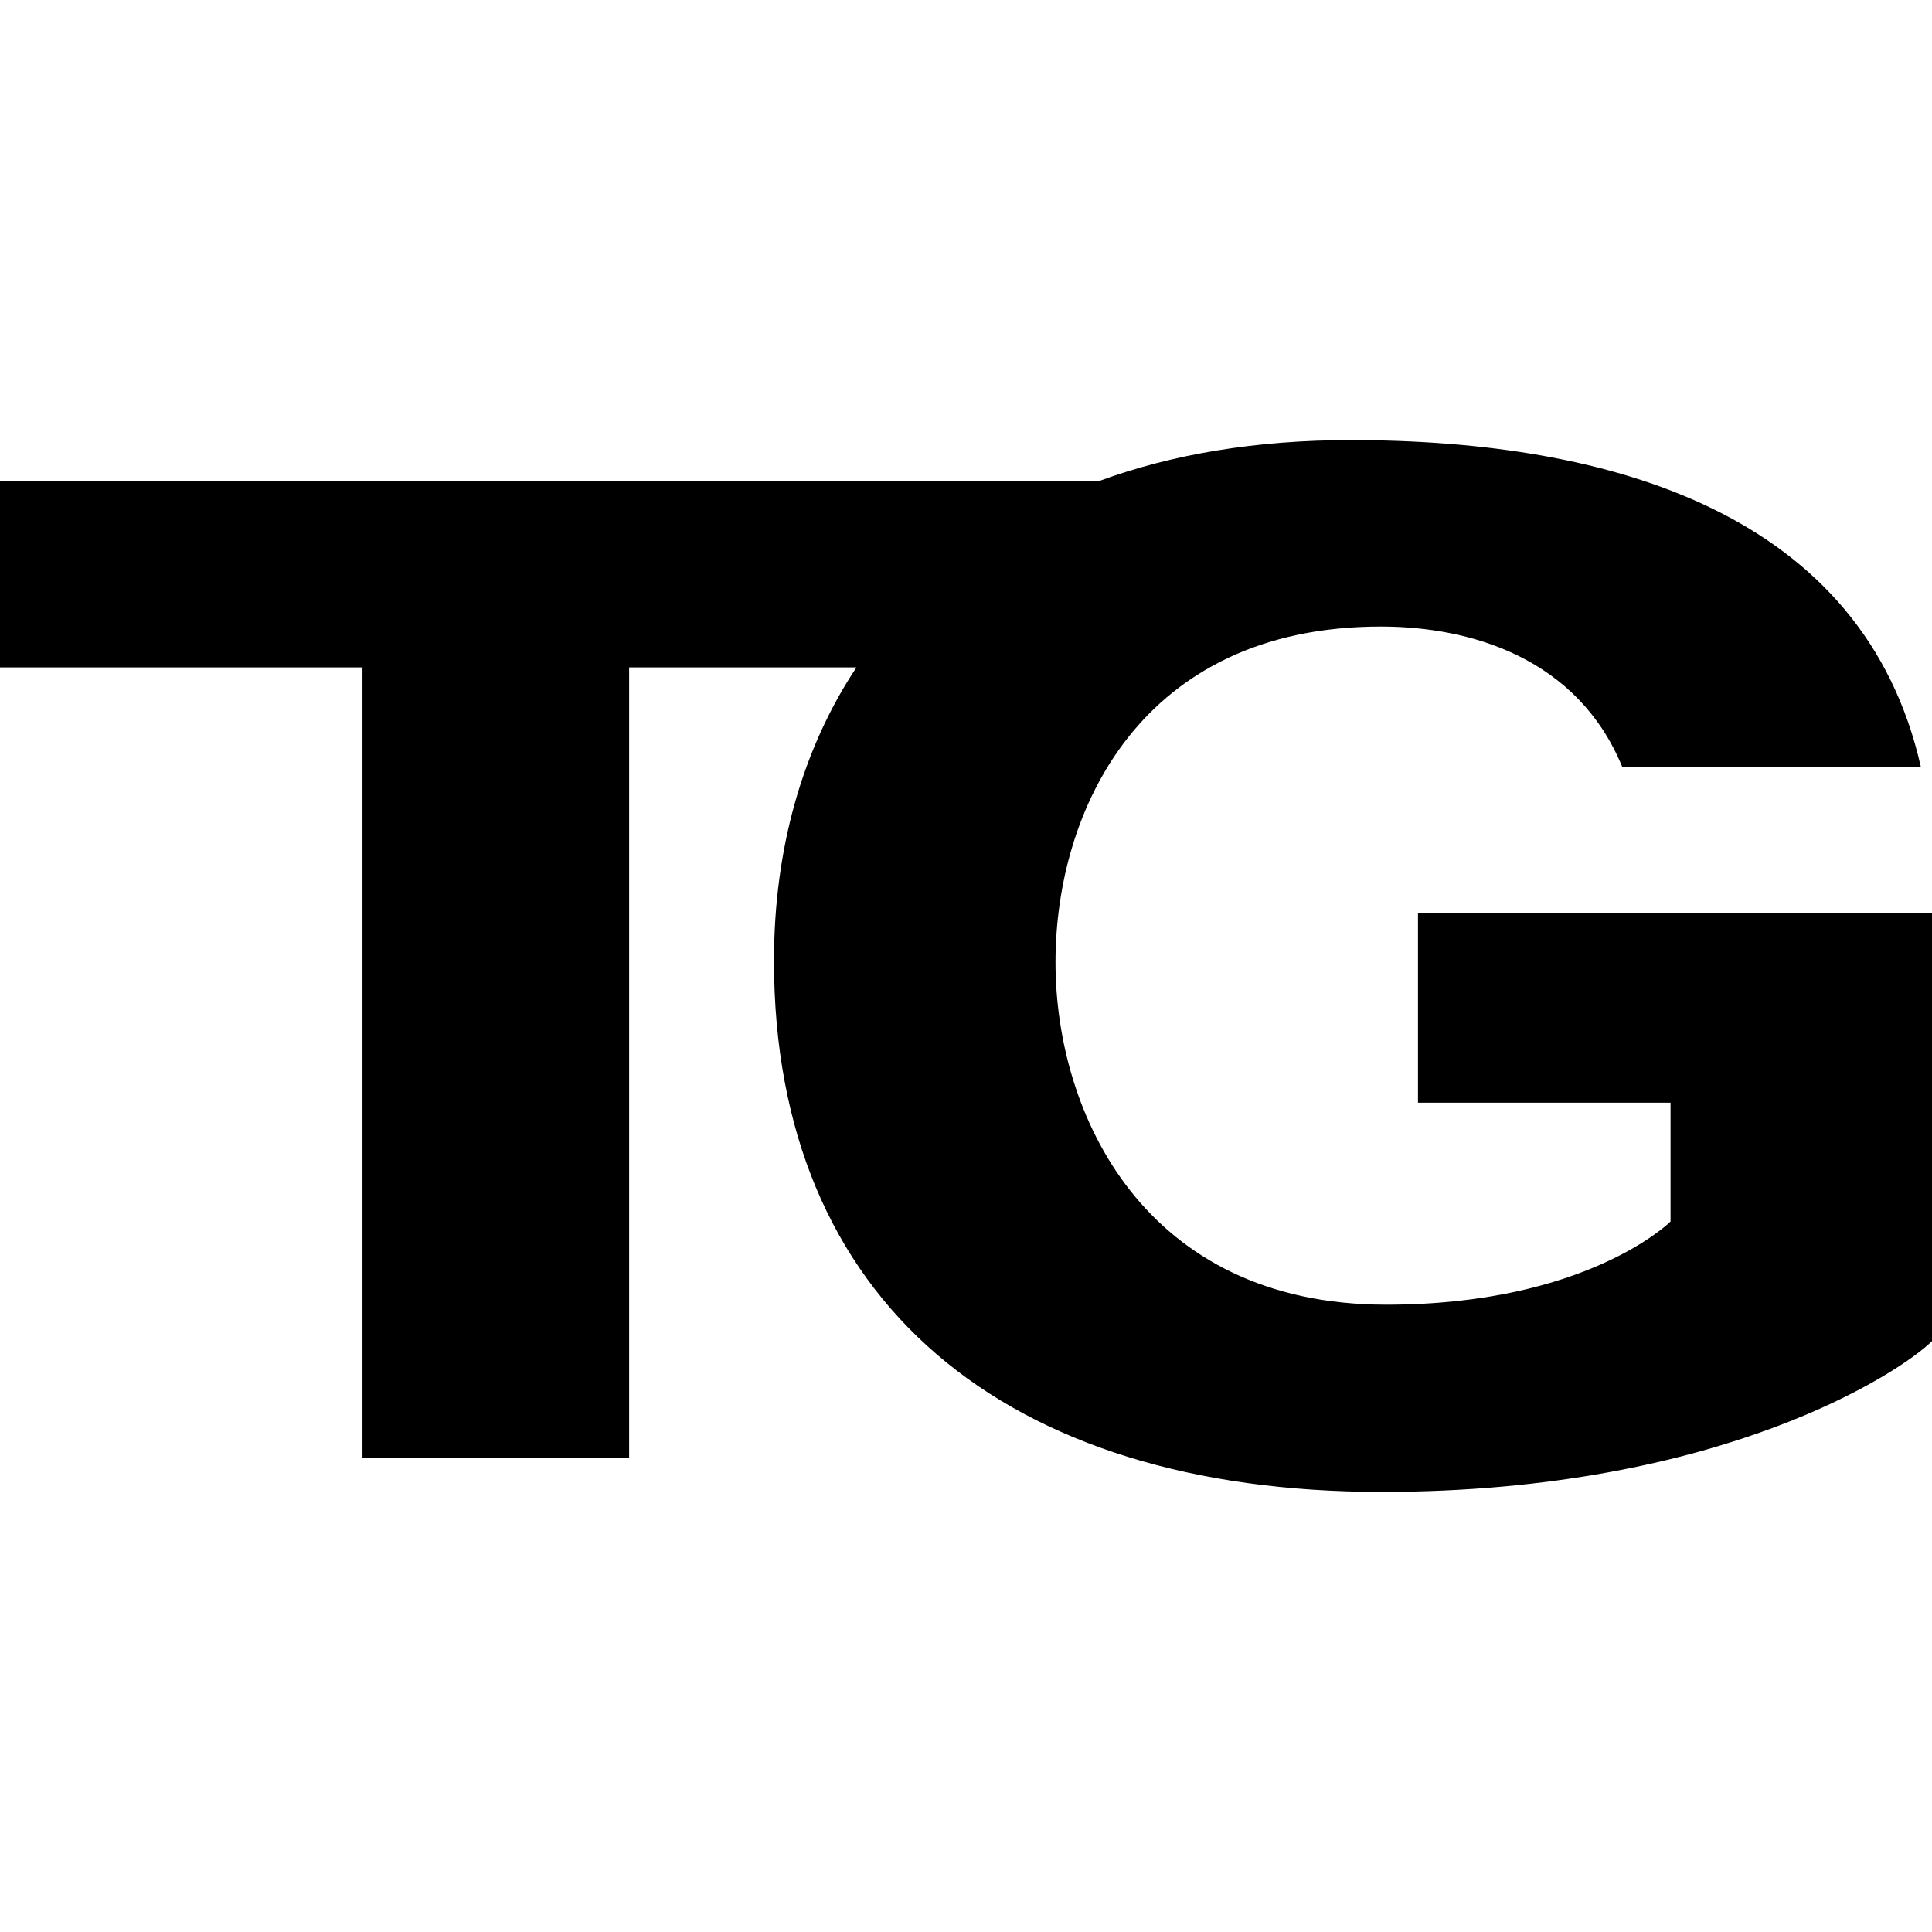 <?xml version="1.0" encoding="UTF-8"?>
<svg id="a" xmlns="http://www.w3.org/2000/svg" viewBox="0 0 260.1 260.1">
  <defs>
    <style>
      .cls-1 {
        fill-rule: evenodd;
        stroke-width: 0px;
      }
    </style>
  </defs>
  <path class="cls-1" d="m190.9,122.85v25.6h34v16s-11.2,11.2-38.3,11.2c-32.5,0-44.5-25.6-44.5-46.1s11.5-45.2,43.8-45.2c12.2,0,26.5,4.3,32.5,18.9h40.2c-7.7-34-41.4-44-76.8-44-12.7,0-24,1.9-33.8,5.5H0v25.1h48.8v106.4h35.9v-106.4h30.6c-7.3,11-11.1,24.5-11.1,39.5,0,45.9,31.1,71.5,81.8,71.5,45.9,0,70.1-16.3,74.1-20.3v-57.6h-69.2v-.1h0Z"/>
</svg>